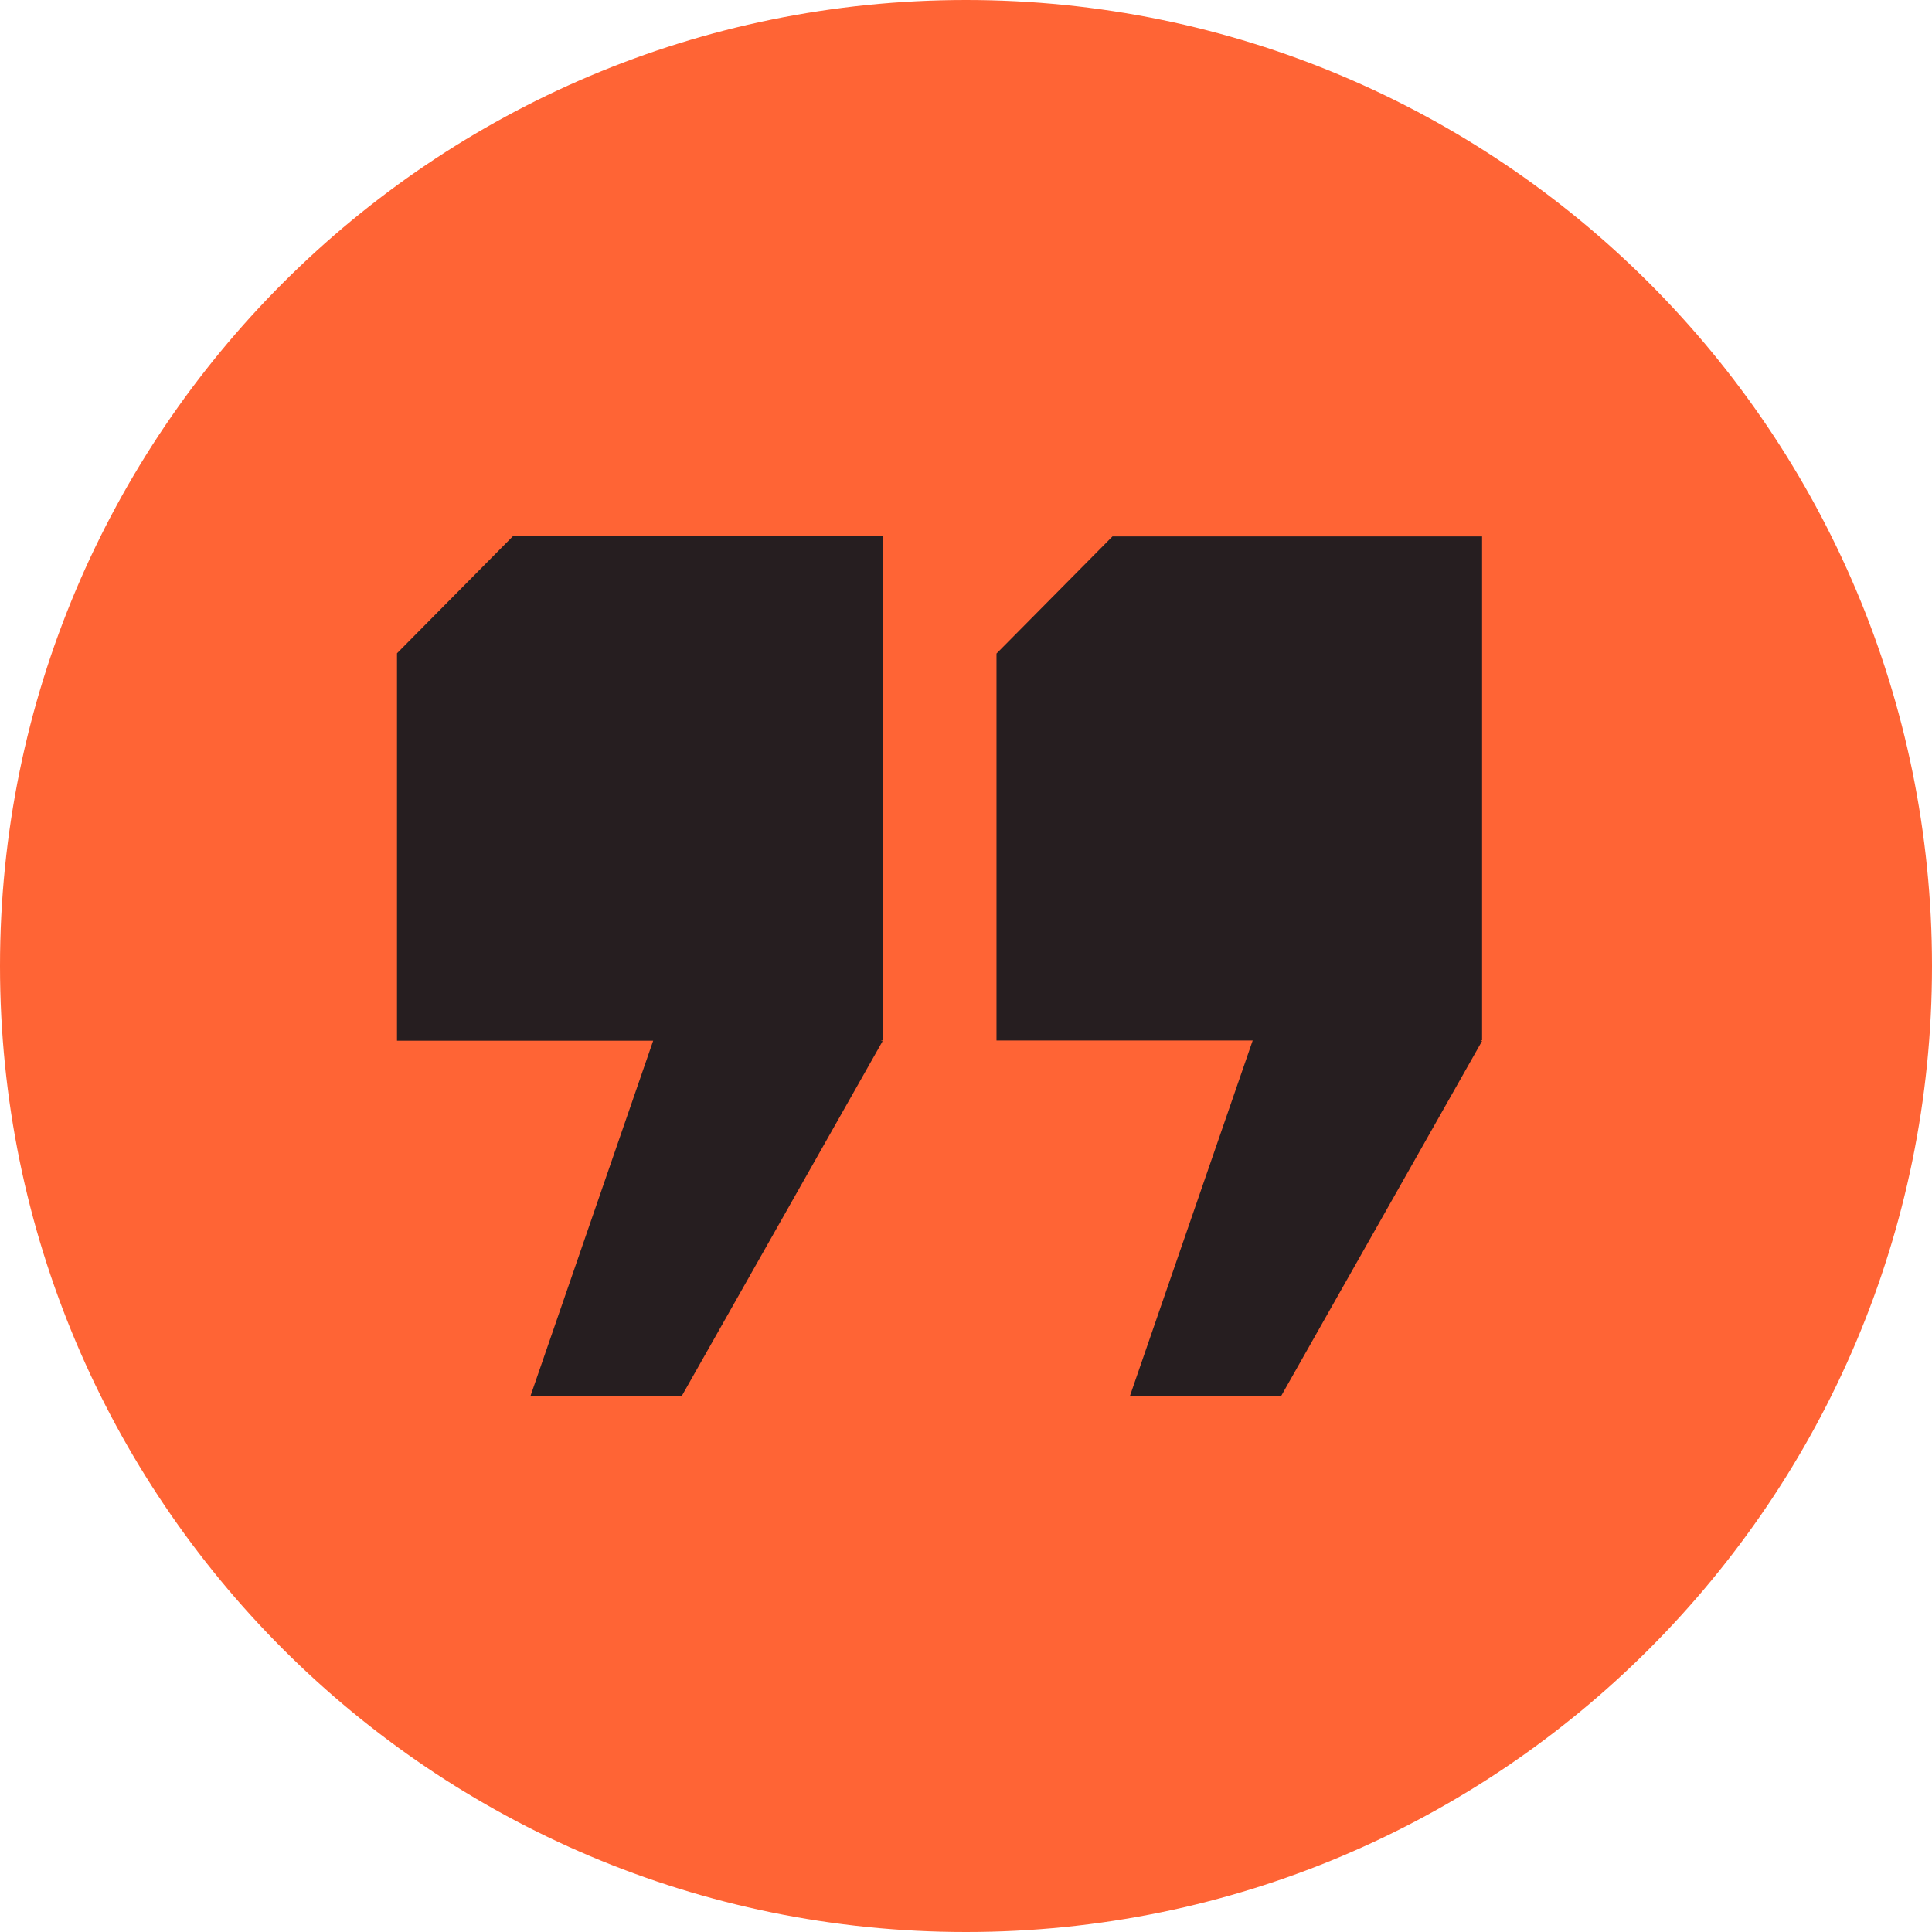 <svg width="122" height="122" viewBox="0 0 122 122" fill="none" xmlns="http://www.w3.org/2000/svg">
<g id="NIW/Graphics/Icon Quote Large">
<path id="Vector" d="M61 122C94.689 122 122 94.689 122 61C122 27.311 94.689 0 61 0C27.311 0 0 27.311 0 61C0 94.689 27.311 122 61 122Z" fill="#FF6435"/>
<path id="Vector_2" d="M25.069 41.285V65.719H41.246L33.497 88.158H43.049L55.731 65.751L55.621 65.704H55.731V33.859H32.39L25.069 41.253V41.285ZM93.589 33.875H70.248L62.926 41.269V65.704H79.104L71.355 88.142H80.907L93.589 65.736L93.478 65.688H93.589V33.843V33.875Z" fill="#261E20"/>
</g>
</svg>
